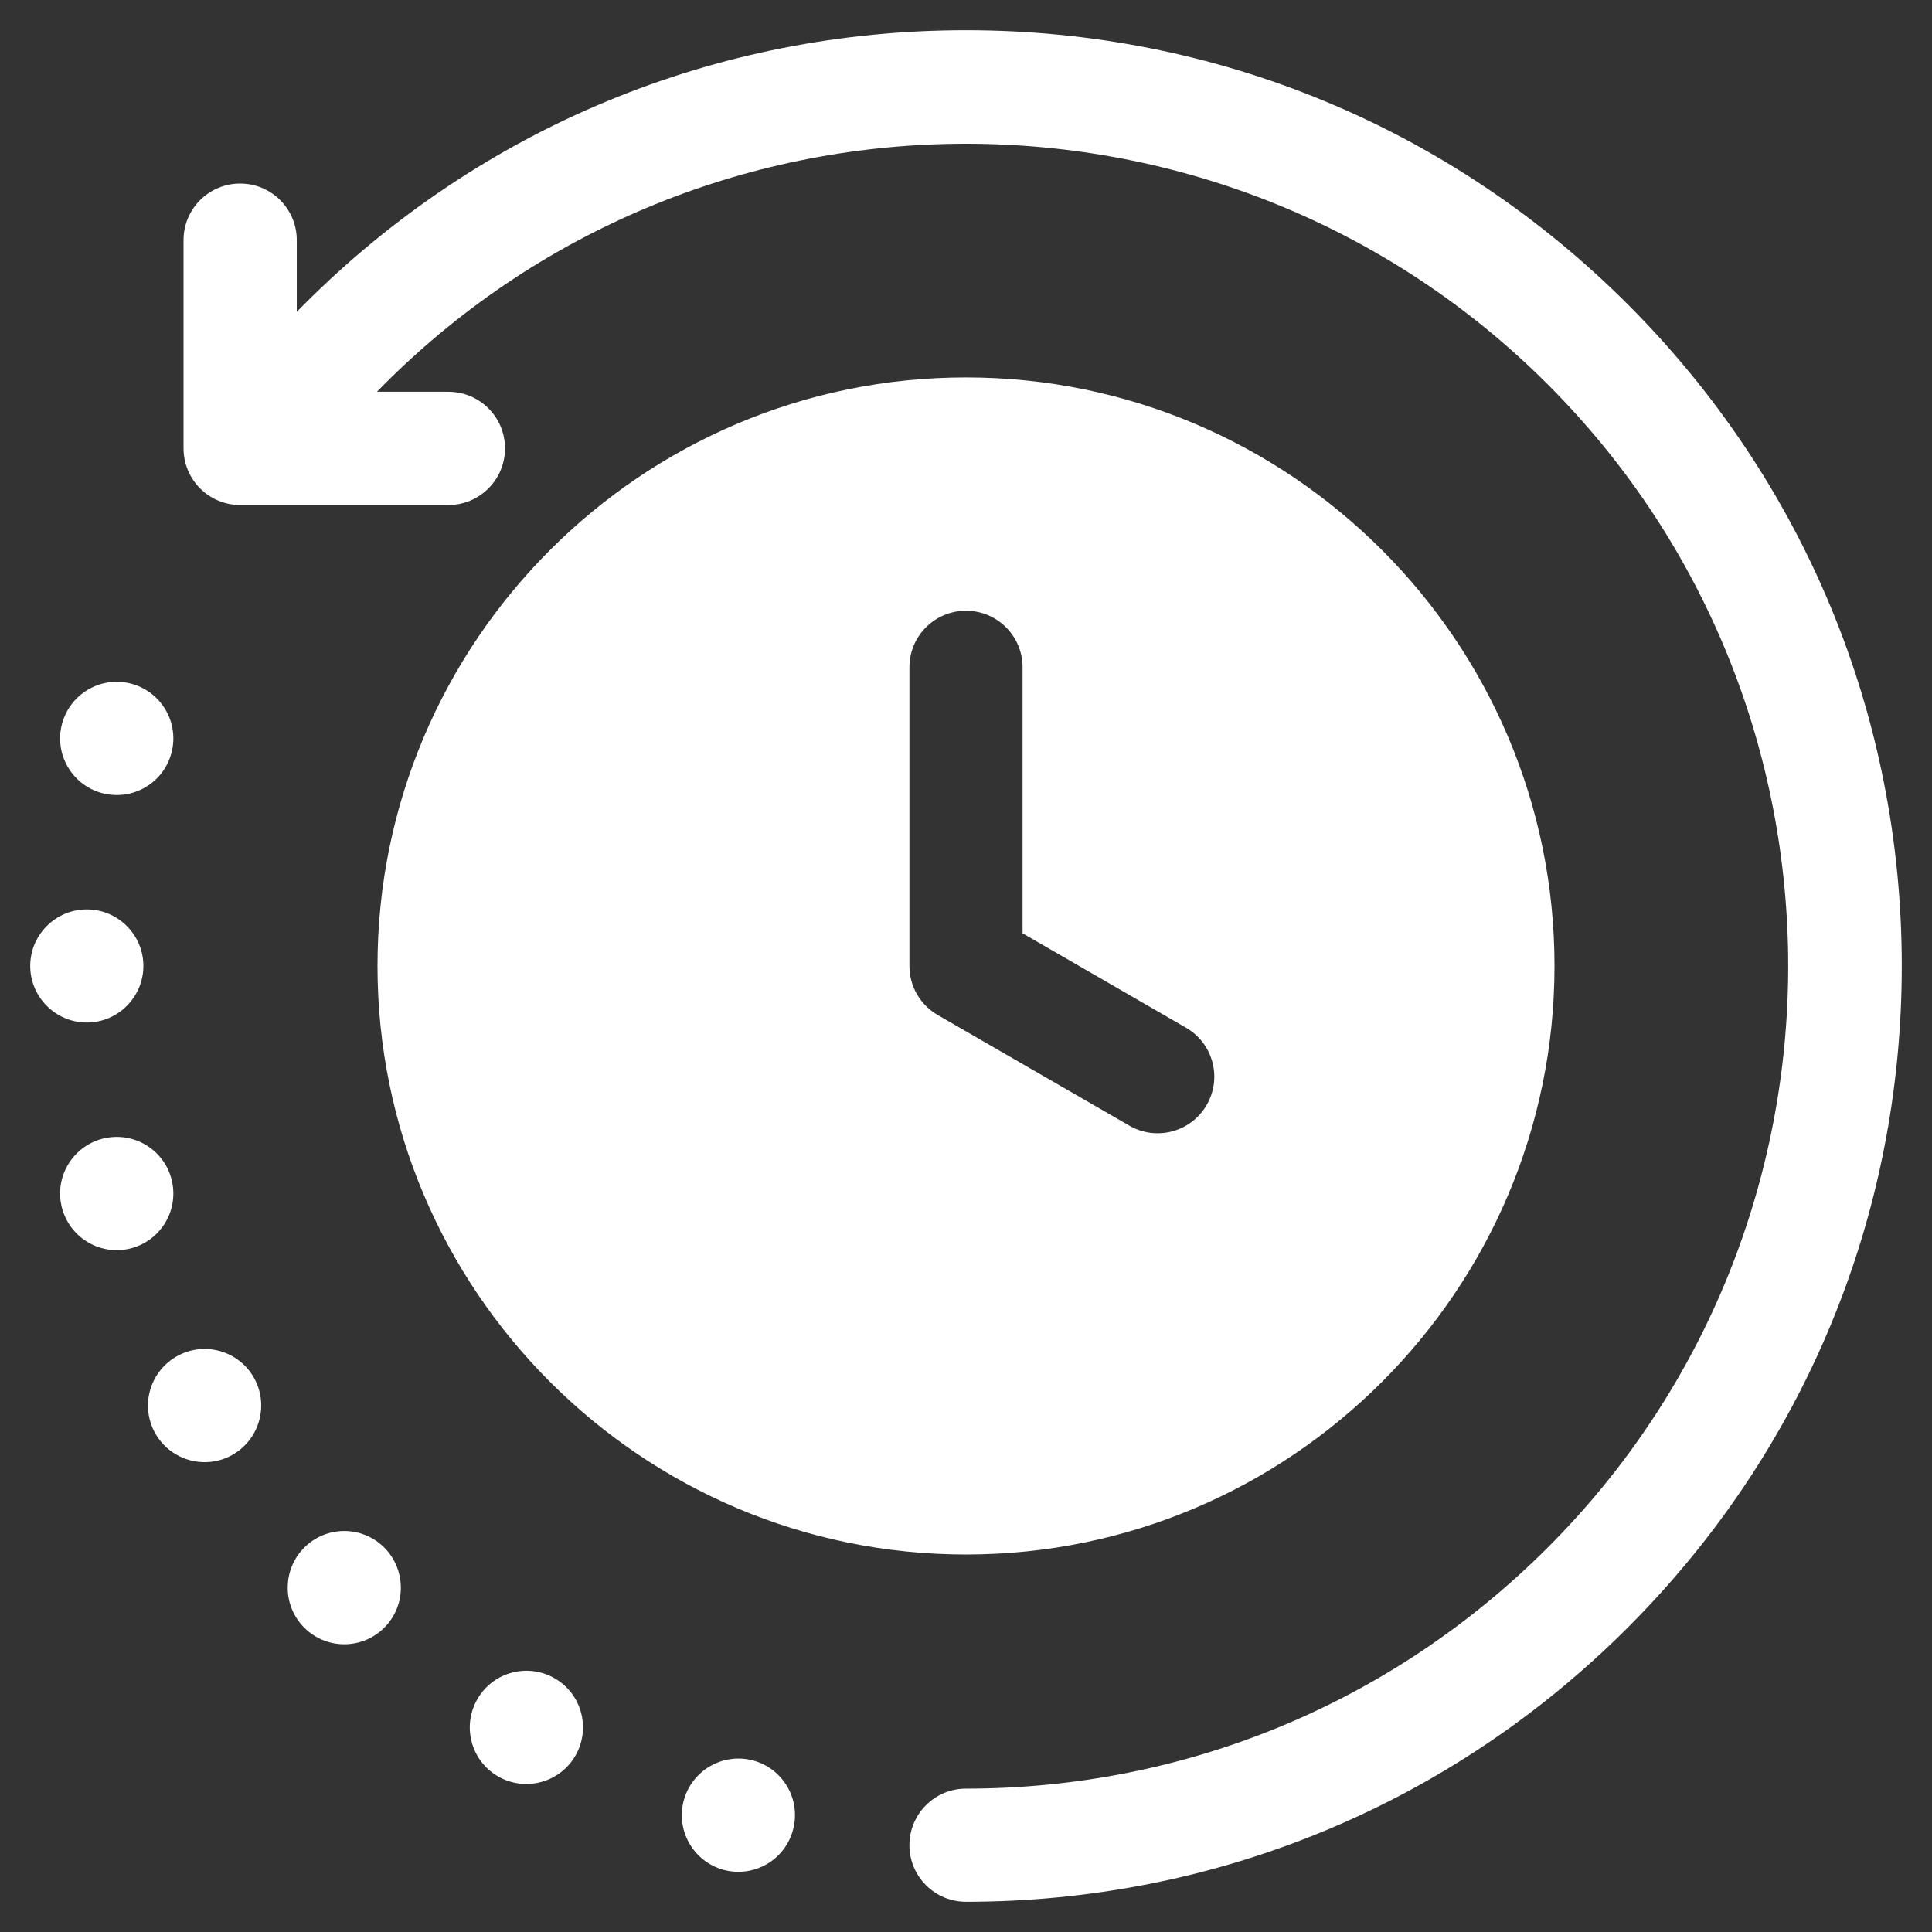 <svg width="28" height="28" viewBox="0 0 28 28" fill="none" xmlns="http://www.w3.org/2000/svg">
<rect x="0" y="0" width="28" height="28" fill="#333333" stroke="none"/>
<g clip-path="url(#clip0_588_2188)">
<path fill-rule="evenodd" clip-rule="evenodd" d="M27.562 13.999C27.562 17.622 26.151 21.028 23.59 23.589C21.028 26.151 17.622 27.562 14 27.562C13.547 27.562 13.18 27.195 13.18 26.742C13.18 26.289 13.547 25.922 14 25.922C17.184 25.922 20.177 24.681 22.43 22.429C27.078 17.781 27.078 10.218 22.43 5.57C17.781 0.921 10.217 0.921 5.569 5.57C5.533 5.606 5.498 5.642 5.463 5.678H6.499C6.952 5.678 7.319 6.045 7.319 6.498C7.319 6.951 6.952 7.319 6.499 7.319H3.48C3.027 7.319 2.66 6.951 2.66 6.498V3.48C2.66 3.027 3.027 2.66 3.48 2.66C3.934 2.66 4.301 3.027 4.301 3.48V4.52C4.337 4.483 4.372 4.446 4.409 4.41C6.97 1.848 10.376 0.438 13.999 0.438C17.622 0.438 21.028 1.848 23.59 4.41C26.151 6.971 27.562 10.377 27.562 13.999H27.562ZM5.471 13.999C5.471 9.296 9.297 5.47 14 5.47C18.703 5.47 22.529 9.296 22.529 13.999C22.529 18.703 18.703 22.529 14 22.529C9.297 22.529 5.471 18.703 5.471 13.999ZM13.18 13.999C13.18 14.293 13.336 14.563 13.59 14.71L16.368 16.314C16.497 16.389 16.638 16.424 16.777 16.424C17.061 16.424 17.336 16.277 17.488 16.014C17.715 15.622 17.581 15.12 17.188 14.894L14.82 13.526V9.671C14.82 9.218 14.453 8.851 14 8.851C13.547 8.851 13.18 9.218 13.18 9.671V14V13.999ZM2.078 13.999C2.078 13.548 1.71 13.18 1.258 13.18C0.805 13.18 0.438 13.548 0.438 13.999C0.438 14.451 0.806 14.819 1.258 14.819C1.709 14.819 2.078 14.451 2.078 13.999ZM10.914 25.514C10.476 25.398 10.027 25.657 9.909 26.096C9.793 26.533 10.052 26.982 10.489 27.1C10.928 27.216 11.377 26.957 11.493 26.519C11.611 26.082 11.352 25.632 10.914 25.514ZM8.04 24.324C7.646 24.097 7.145 24.232 6.919 24.624C6.692 25.017 6.826 25.519 7.218 25.745C7.61 25.971 8.112 25.837 8.339 25.445C8.565 25.052 8.432 24.55 8.04 24.324ZM4.409 22.429C4.09 22.75 4.09 23.27 4.409 23.589C4.73 23.91 5.249 23.91 5.57 23.589C5.889 23.27 5.889 22.75 5.57 22.429C5.249 22.108 4.73 22.108 4.409 22.429ZM2.555 19.661C2.163 19.887 2.028 20.388 2.254 20.78C2.481 21.172 2.983 21.307 3.375 21.081C3.767 20.854 3.902 20.352 3.676 19.96C3.45 19.568 2.947 19.433 2.555 19.661ZM2.484 17.084C2.367 16.647 1.918 16.388 1.479 16.505C1.042 16.622 0.782 17.072 0.899 17.509C1.017 17.948 1.467 18.207 1.904 18.09C2.341 17.973 2.602 17.523 2.484 17.084ZM1.479 11.494C1.918 11.611 2.367 11.352 2.484 10.915C2.602 10.476 2.341 10.027 1.904 9.909C1.467 9.792 1.017 10.051 0.899 10.49C0.782 10.927 1.042 11.377 1.479 11.494H1.479Z" fill="white"/>
</g>
<defs>
<clipPath id="clip0_588_2188">
<rect width="28" height="28" fill="white"/>
</clipPath>
</defs>
</svg>
